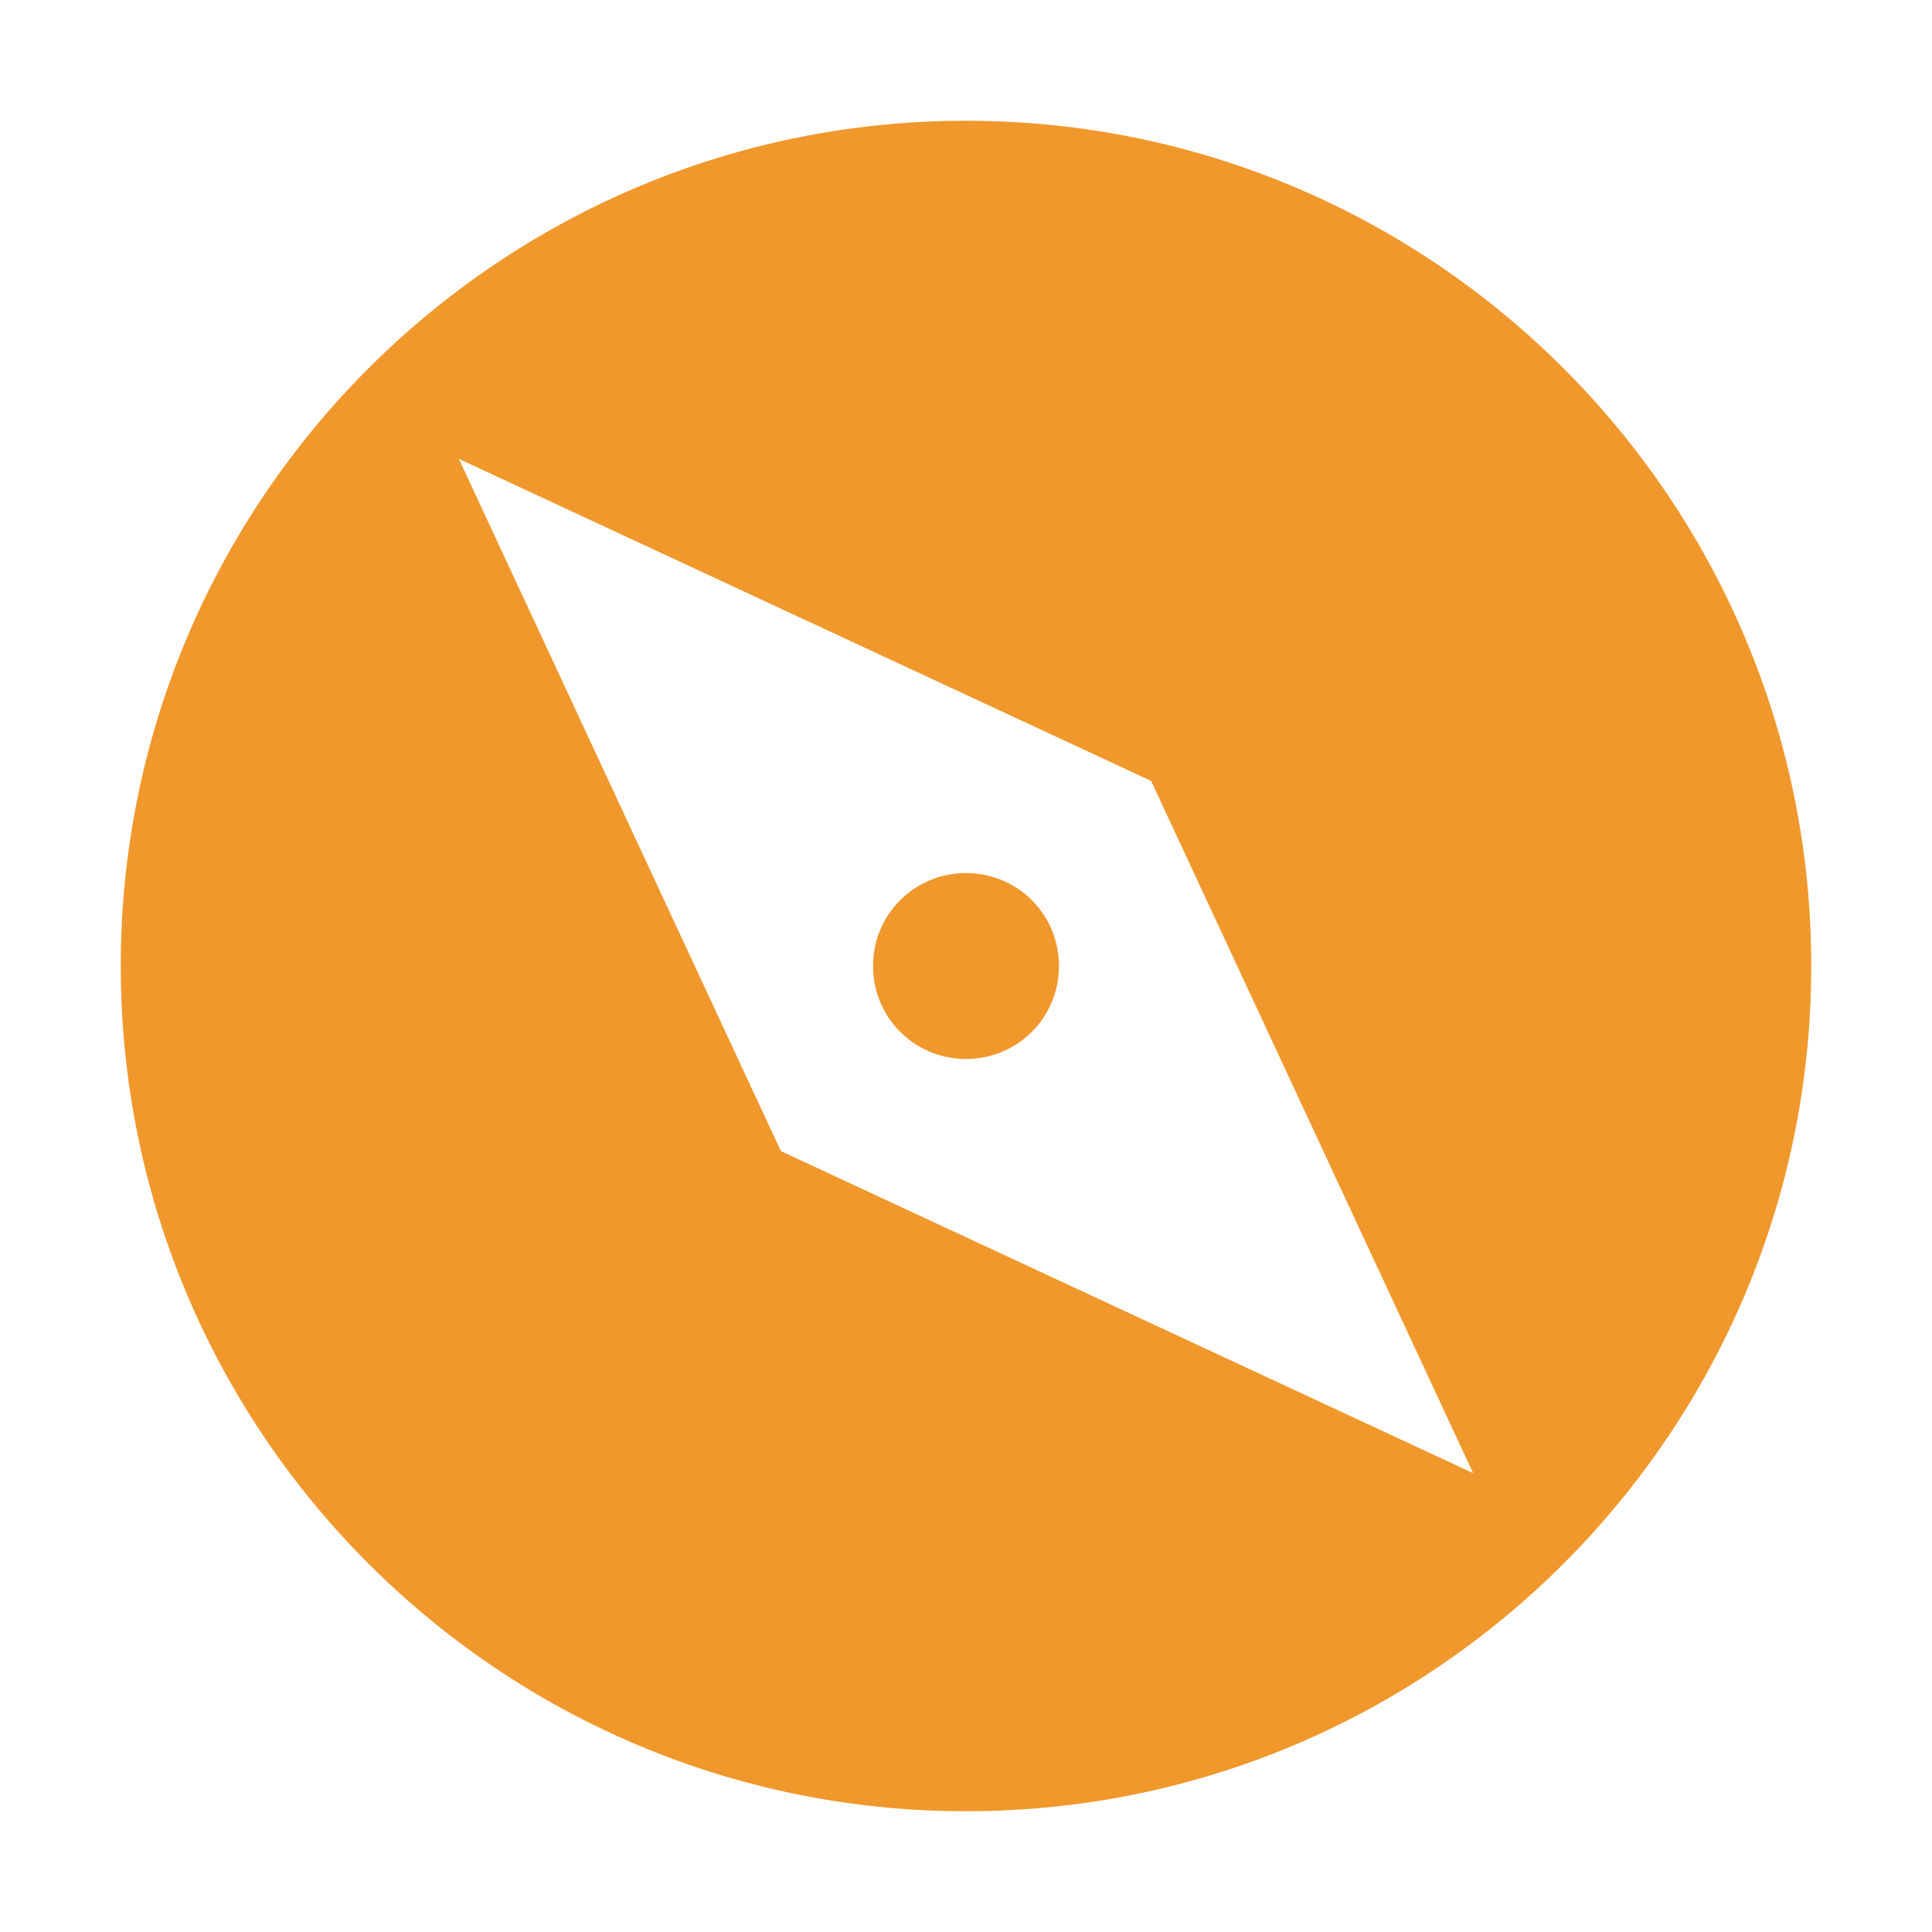 <svg width="48" height="48" viewBox="0 0 48 48" fill="none" xmlns="http://www.w3.org/2000/svg">
<path d="M21.69 24C21.69 25.281 22.719 26.31 24 26.31C25.281 26.31 26.31 25.281 26.31 24C26.31 22.719 25.281 21.69 24 21.69C22.719 21.69 21.69 22.719 21.69 24ZM3 24C3 35.592 12.408 45 24 45C35.592 45 45 35.592 45 24C45 12.408 35.592 3 24 3C12.408 3 3 12.408 3 24ZM28.599 19.401L36.6 36.6L19.401 28.599L11.4 11.4L28.599 19.401Z" fill="#F0982C"/>
</svg>
